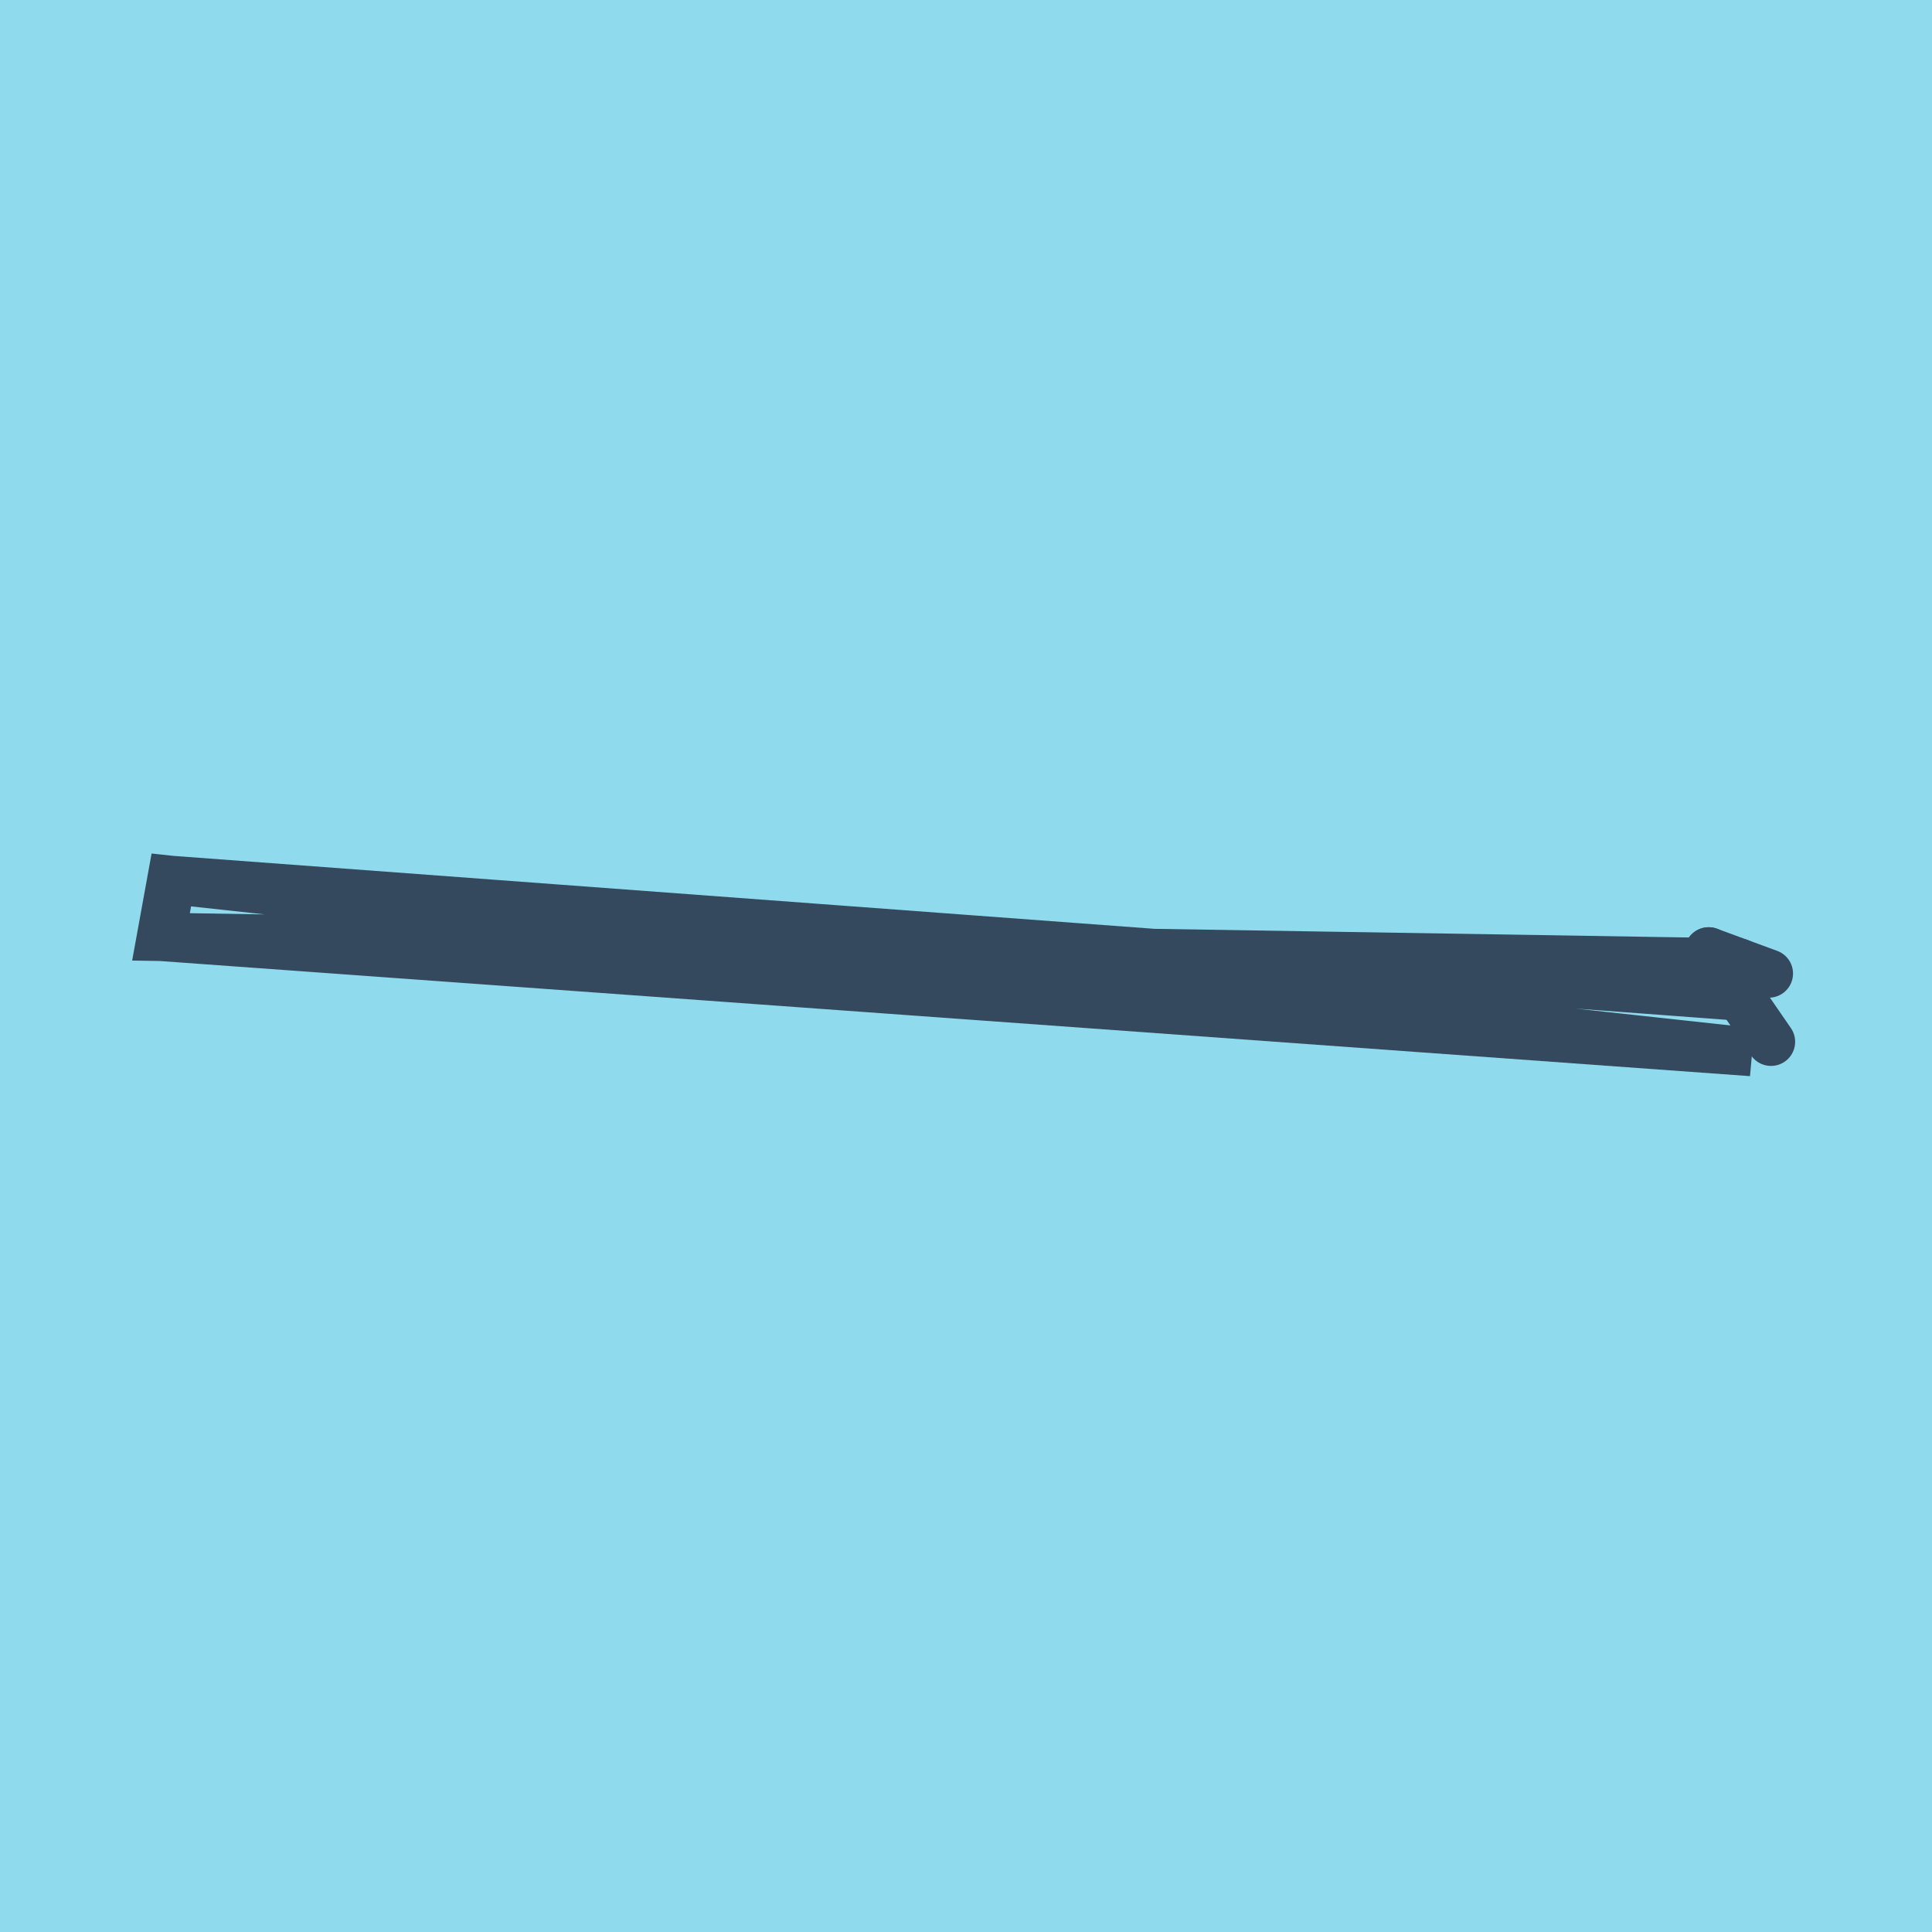 <?xml version="1.0" encoding="utf-8"?>
<!DOCTYPE svg PUBLIC "-//W3C//DTD SVG 1.1//EN" "http://www.w3.org/Graphics/SVG/1.1/DTD/svg11.dtd">
<svg xmlns="http://www.w3.org/2000/svg" xmlns:xlink="http://www.w3.org/1999/xlink" viewBox="-10 -10 120 120" preserveAspectRatio="xMidYMid meet">
	<path style="fill:#90daee" d="M-10-10h120v120H-10z"/>
			<polyline stroke-linecap="round" points="96.13,49.092 100,54.706 " style="fill:none;stroke:#34495e;stroke-width: 3px"/>
			<polyline stroke-linecap="round" points="96.13,49.092 99.868,50.468 " style="fill:none;stroke:#34495e;stroke-width: 3px"/>
			<polyline stroke-linecap="round" points="98.065,51.899 0.642,44.655 0,48.191 98.804,55.345 0.642,44.655 0,48.191 97.999,49.78 " style="fill:none;stroke:#34495e;stroke-width: 3px"/>
	</svg>
